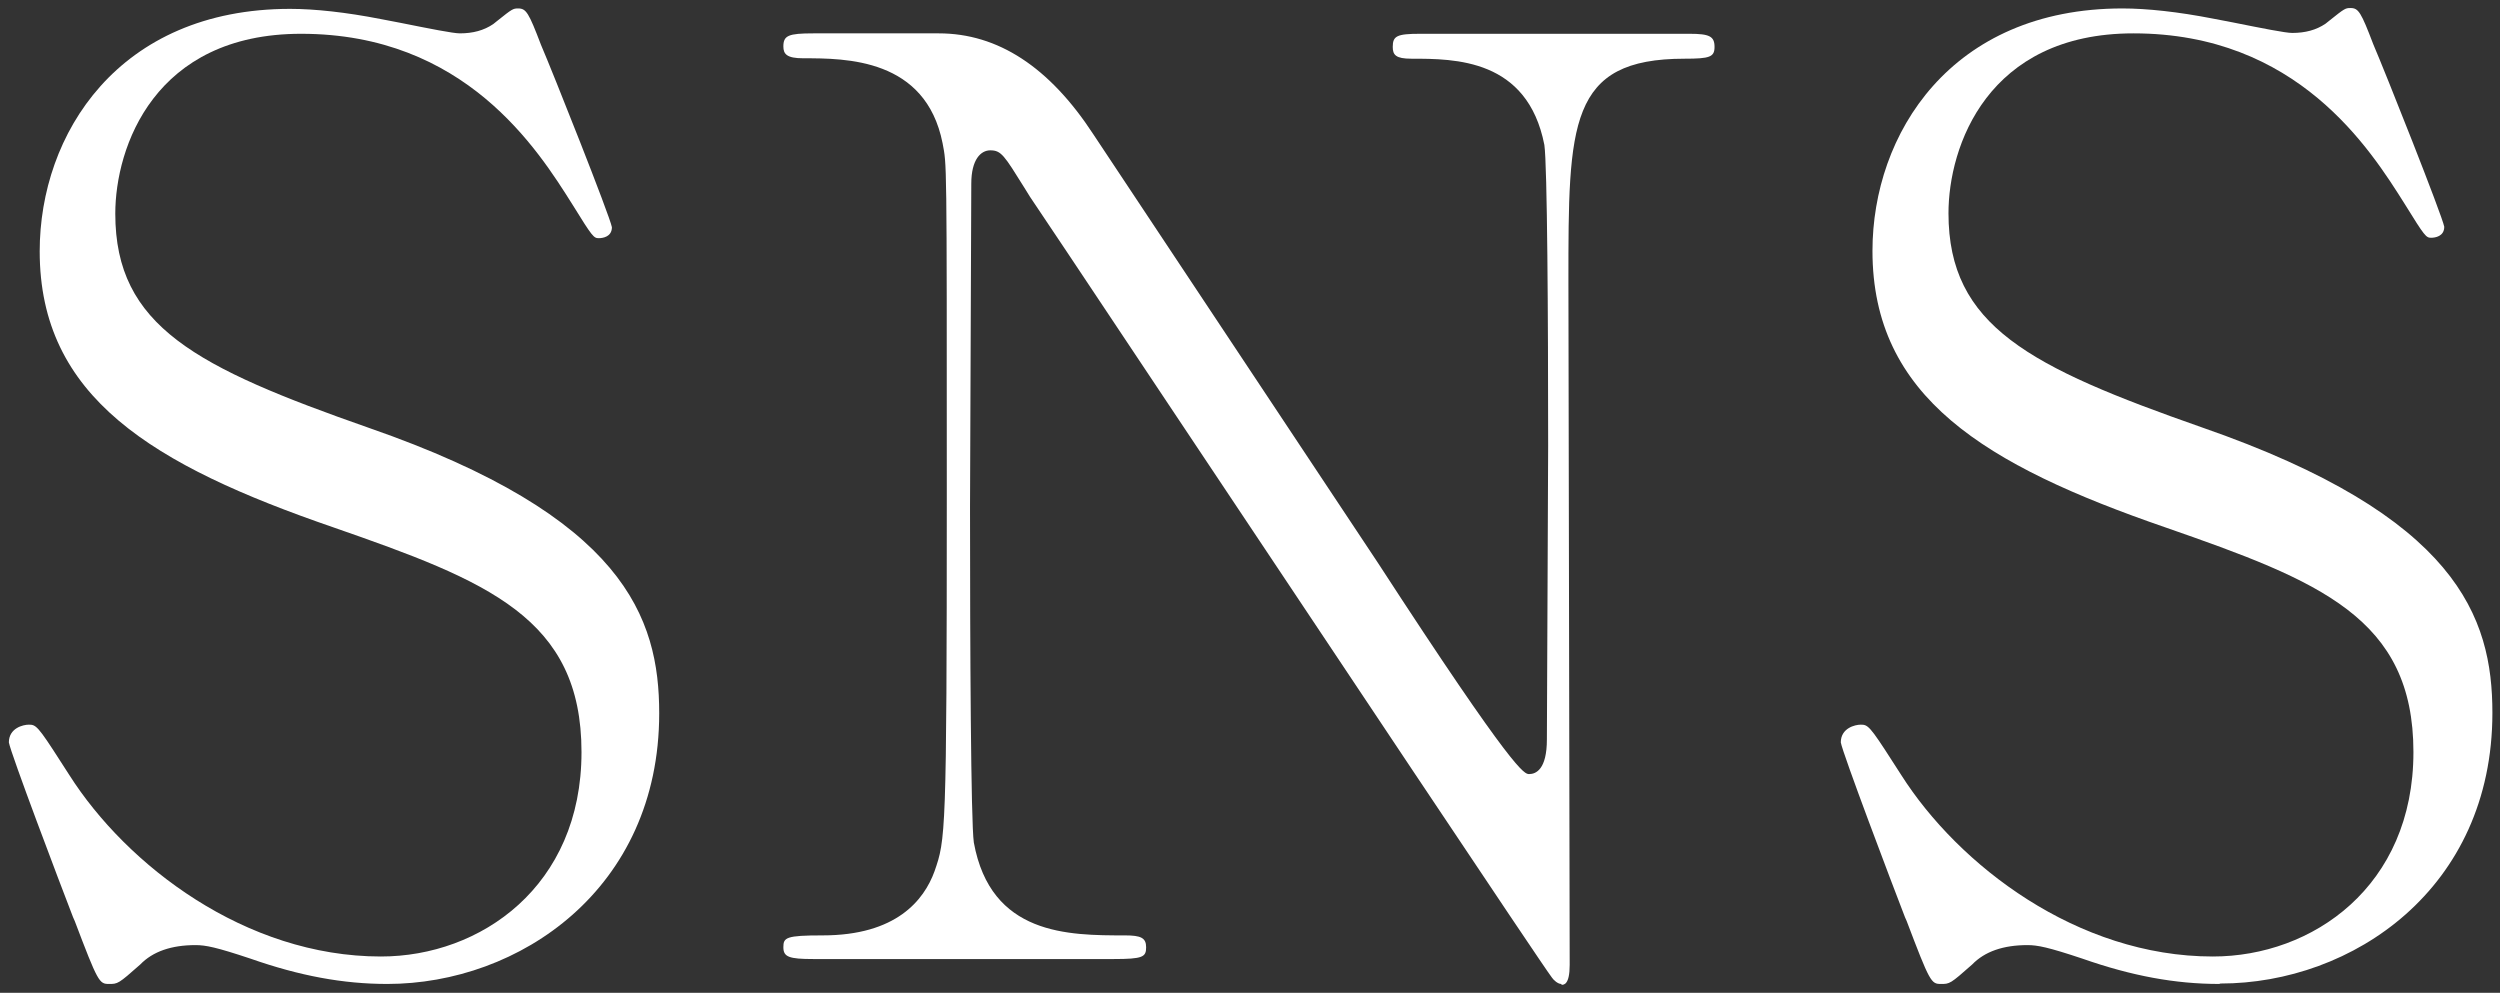 <?xml version="1.0" encoding="UTF-8"?>
<svg id="_レイヤー_2" data-name="レイヤー_2" xmlns="http://www.w3.org/2000/svg" viewBox="0 0 59.2 23.51">
  <rect x="0" y="0" width="59.2" height="23.51" fill="#333333" stroke="none"/>
  <defs>
    <style>
      .cls-1 {
        fill: #fff;
      }
    </style>
  </defs>
  <g id="text">
    <g>
      <path class="cls-1" d="M9.17,23.3c-1.04,0-2.07-.19-3.24-.6-.81-.27-1.06-.32-1.3-.32-.57,0-1.01.15-1.31.46-.52.46-.53.46-.74.46-.23,0-.26-.04-.81-1.49,0,0-.04-.09-.04-.09-.31-.8-1.48-3.89-1.52-4.14,0-.34.34-.42.47-.42.17,0,.21.02.76.88l.2.31c1.36,2.14,4.17,4.3,7.38,4.3,2.36,0,4.75-1.66,4.75-4.84s-2.22-4.05-5.87-5.32C3.6,11.01.94,9.4.94,5.95.94,3.18,2.8.21,6.87.21c.58,0,1.32.08,2.14.24l.47.09c.7.14,1.25.25,1.41.25.31,0,.57-.07.79-.22l.1-.08c.35-.28.37-.29.49-.29.19,0,.25.1.54.86.28.65,1.63,4.05,1.68,4.32,0,.23-.22.26-.31.26-.12,0-.15-.03-.62-.79-.83-1.32-2.55-4.05-6.43-4.05C3.66.8,2.73,3.48,2.73,5.06c0,2.67,1.92,3.64,6,5.07,6.05,2.1,6.88,4.49,6.88,6.76,0,4.17-3.32,6.41-6.44,6.41Z"/>
      <path class="cls-1" d="M36.97,23.3c-.08,0-.18-.09-.22-.15-.2-.25-5.55-8.28-9.09-13.59-2.05-3.08-3.22-4.83-3.27-4.9l-.13-.21c-.48-.77-.55-.89-.81-.89-.22,0-.45.21-.45.79,0,.54-.03,7.03-.03,7.66,0,3.35.02,7.45.09,7.94.4,2.2,2.24,2.2,3.58,2.2.38,0,.5.06.5.28,0,.23-.07.28-.77.28h-7.11c-.58,0-.71-.05-.71-.28s.06-.28.93-.28c1.74,0,2.4-.83,2.65-1.52.26-.75.29-.83.29-8.93s0-7.77-.1-8.31c-.4-2.01-2.29-2.01-3.3-2.01-.39,0-.47-.1-.47-.28,0-.26.12-.31.71-.31h2.97q2.1,0,3.66,2.39l6.74,10.15c3.25,5,3.47,5,3.58,5,.16,0,.42-.11.42-.82,0-.41.03-6.39.03-6.96,0-2.99-.02-6.65-.09-7.12-.4-2.04-2.12-2.04-3.15-2.04-.37,0-.44-.09-.44-.28,0-.26.1-.31.65-.31h6.38c.47,0,.59.06.59.31,0,.24-.11.28-.71.28-2.75,0-2.75,1.54-2.75,5.27,0,1.12.03,14.88.03,16.19,0,.47-.14.47-.19.47Z"/>
      <path class="cls-1" d="M52.55,23.3c-1.04,0-2.07-.19-3.24-.6-.81-.27-1.06-.32-1.3-.32-.57,0-1.01.15-1.31.46-.52.46-.53.46-.74.46-.23,0-.26-.04-.81-1.49,0,0-.04-.09-.04-.09-.31-.8-1.48-3.89-1.52-4.14,0-.34.34-.42.47-.42.17,0,.21.02.76.88l.2.31c1.36,2.14,4.17,4.3,7.38,4.3,2.36,0,4.75-1.66,4.75-4.84s-2.22-4.05-5.87-5.32c-4.29-1.48-6.94-3.09-6.94-6.55,0-2.76,1.85-5.74,5.92-5.74.58,0,1.32.08,2.14.24l.47.09c.7.14,1.25.25,1.41.25.31,0,.57-.07.79-.22l.1-.08c.35-.28.37-.29.49-.29.19,0,.25.1.54.86.28.65,1.63,4.05,1.68,4.32,0,.23-.22.26-.31.26-.12,0-.15-.03-.62-.79-.83-1.32-2.55-4.05-6.43-4.05-3.46,0-4.38,2.68-4.38,4.26,0,2.67,1.92,3.64,6,5.07,6.05,2.1,6.88,4.49,6.88,6.76,0,4.17-3.32,6.41-6.44,6.41Z"/>
    </g>
  </g>
</svg>